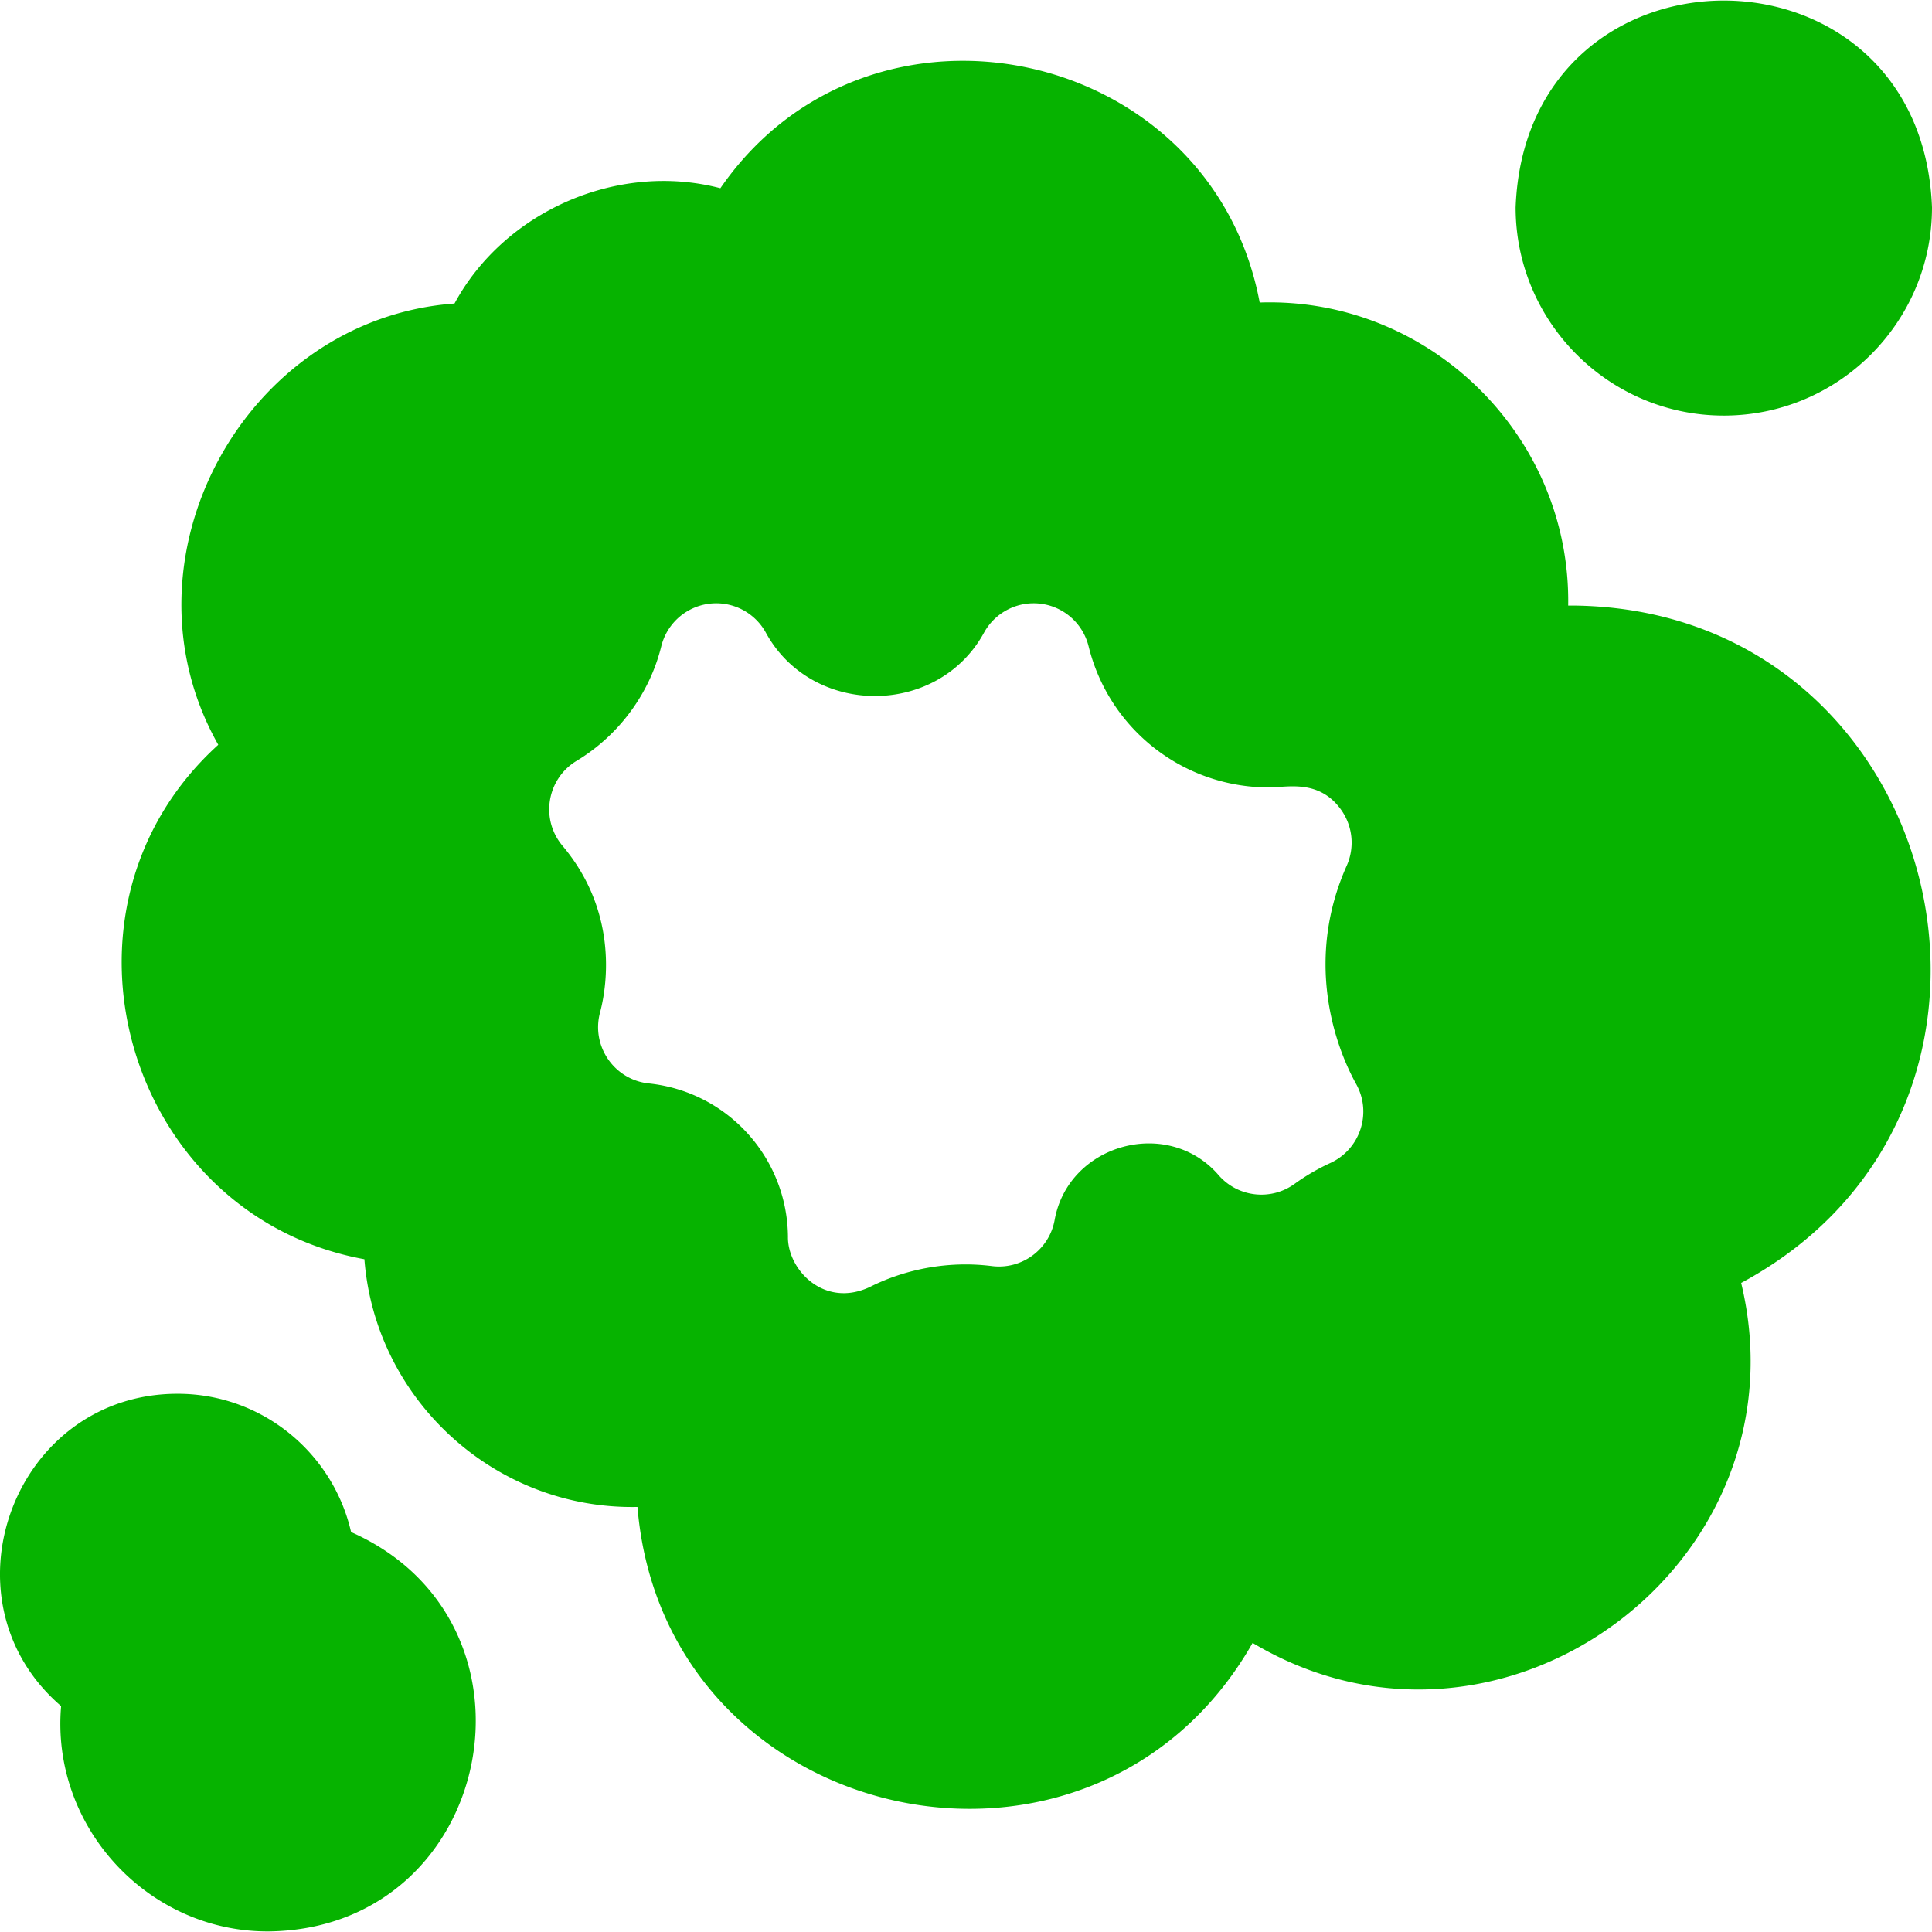 <?xml version="1.0" encoding="UTF-8"?> <svg xmlns="http://www.w3.org/2000/svg" xmlns:xlink="http://www.w3.org/1999/xlink" version="1.1" width="512" height="512" x="0" y="0" viewBox="0 0 511.942 511.942" style="enable-background:new 0 0 512 512" xml:space="preserve" class=""><g><path d="M416.609 160.457c-.358 0-.717.002-1.074.006.722-44.944-36.821-81.818-81.742-80.3-12.751-68.056-103.204-87.742-142.905-30.29-27.262-7.141-57.279 6.18-70.454 30.556-55.695 4.047-90.352 67.848-62.597 116.925C9.664 241.017 33.382 322.162 96.56 333.675c2.847 37.135 34.519 66.391 72.357 65.636 7.055 85.313 120.762 110.277 163.001 36.027 65.655 39.187 147.375-20.929 129.457-95.38 86.706-46.686 54.219-178.78-44.766-179.501zm-64.116 147.728a55.827 55.827 0 0 0-9.468 5.527c-6.274 4.538-14.97 3.552-20.072-2.27-13.453-15.654-39.913-8.371-43.511 11.926-1.465 7.815-8.779 13.13-16.66 12.113-10.995-1.374-22.429.583-32.286 5.547-12.143 5.707-21.815-4.608-21.703-13.297-.17-20.988-16.019-38.46-36.865-40.641-9.147-.957-15.302-9.868-12.937-18.771 2.147-8.077 4.428-27.148-9.933-44.195-5.945-7.057-4.158-17.759 3.729-22.512 11.156-6.724 19.335-17.787 22.438-30.353a15.001 15.001 0 0 1 27.661-3.713c12.225 22.515 45.691 22.509 57.911 0a15.012 15.012 0 0 1 15.095-7.558 15 15 0 0 1 12.566 11.271c5.438 22.02 25.101 37.398 47.816 37.398 4.747 0 13.13-2.264 19.004 5.792a14.999 14.999 0 0 1 1.577 14.955c-10.71 23.982-3.929 46.231 2.519 57.872 4.232 7.64 1.061 17.275-6.881 20.909zM456.775 110.124c30.419 0 55.167-24.748 55.167-55.167-2.774-73.085-107.571-73.066-110.333.001 0 30.418 24.748 55.166 55.166 55.166zM93.032 405.967c-4.78-20.958-23.571-36.643-45.956-36.643-43.428-.035-63.598 54.622-30.882 82.764-2.765 31.885 22.96 59.856 54.982 59.702 59.835-.685 76.115-81.789 21.856-105.823z" fill="#06b300" opacity="1" data-original="#000000" class=""></path></g></svg> 